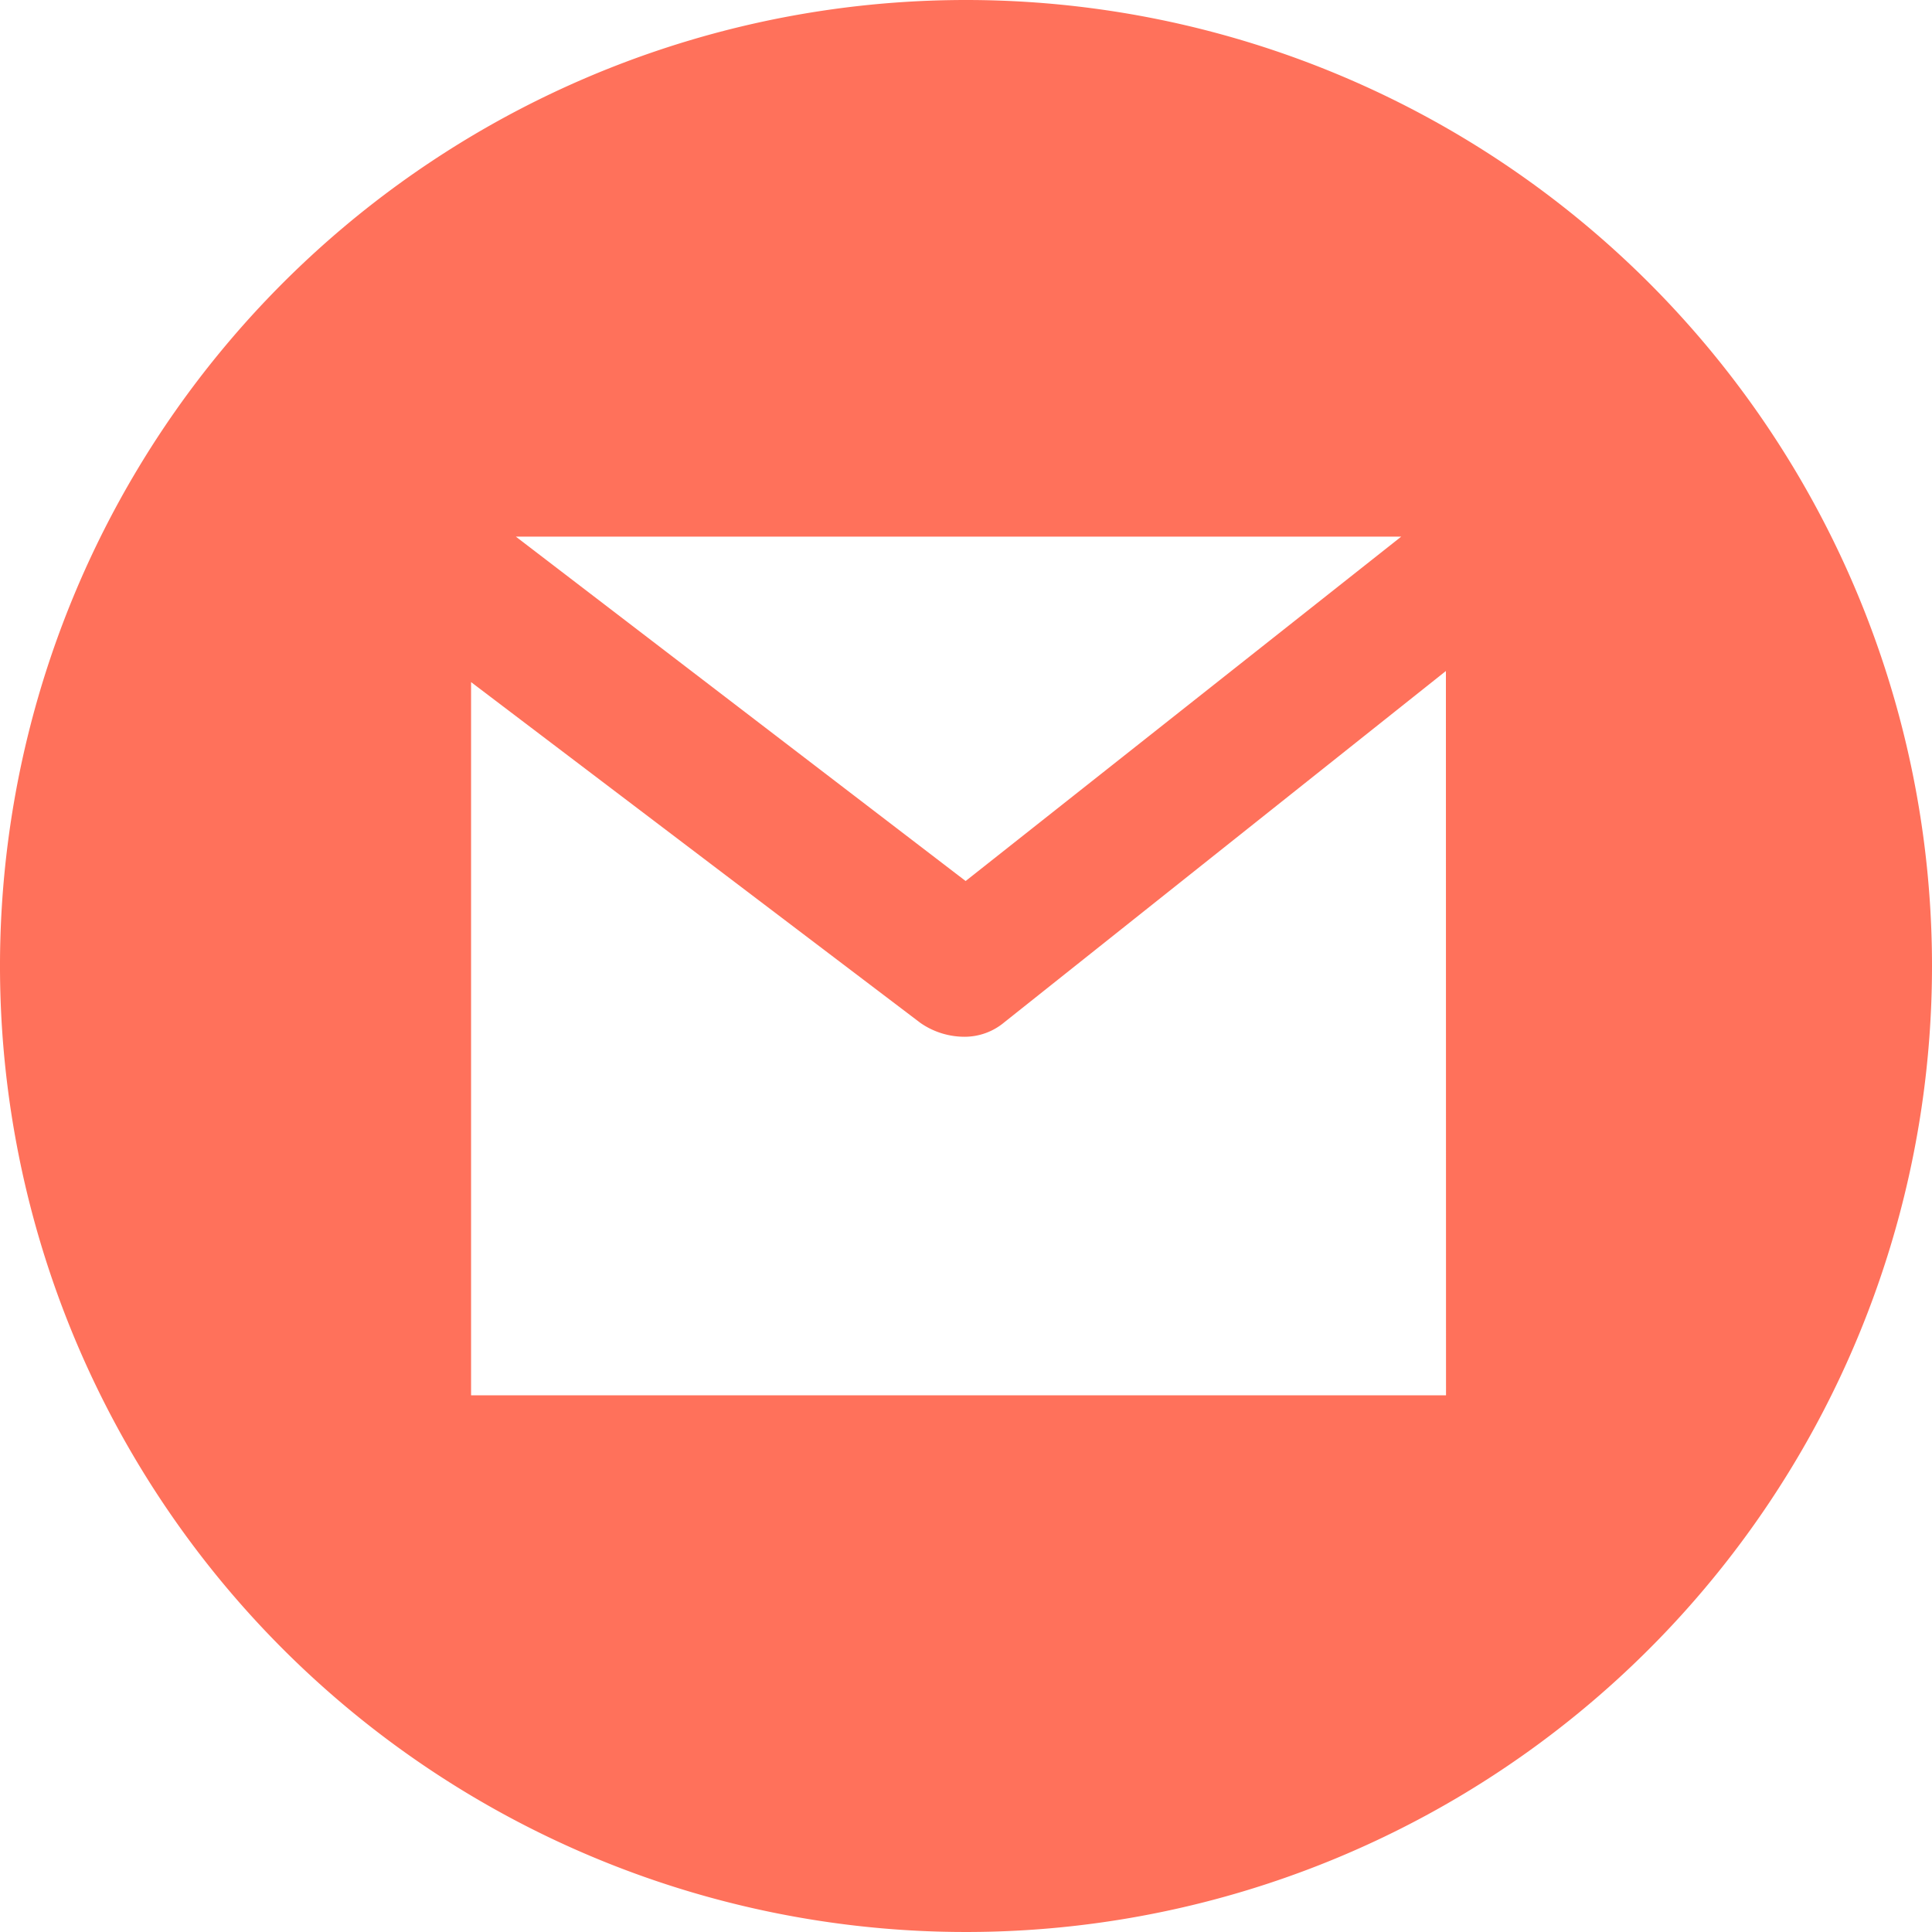 <svg xmlns="http://www.w3.org/2000/svg" width="70" height="70" viewBox="0 0 70 70">
  <path id="gmail" d="M35,0A35,35,0,1,0,70,35,35,35,0,0,0,35,0ZM50.768,19.444,34.987,31.921,18.692,19.444Zm1.624,31.111H17.068V24.714l16.283,12.35a2.8,2.8,0,0,0,1.6.5,2.239,2.239,0,0,0,1.437-.524l16-12.728Z" fill="#ff715b"/>
</svg>
